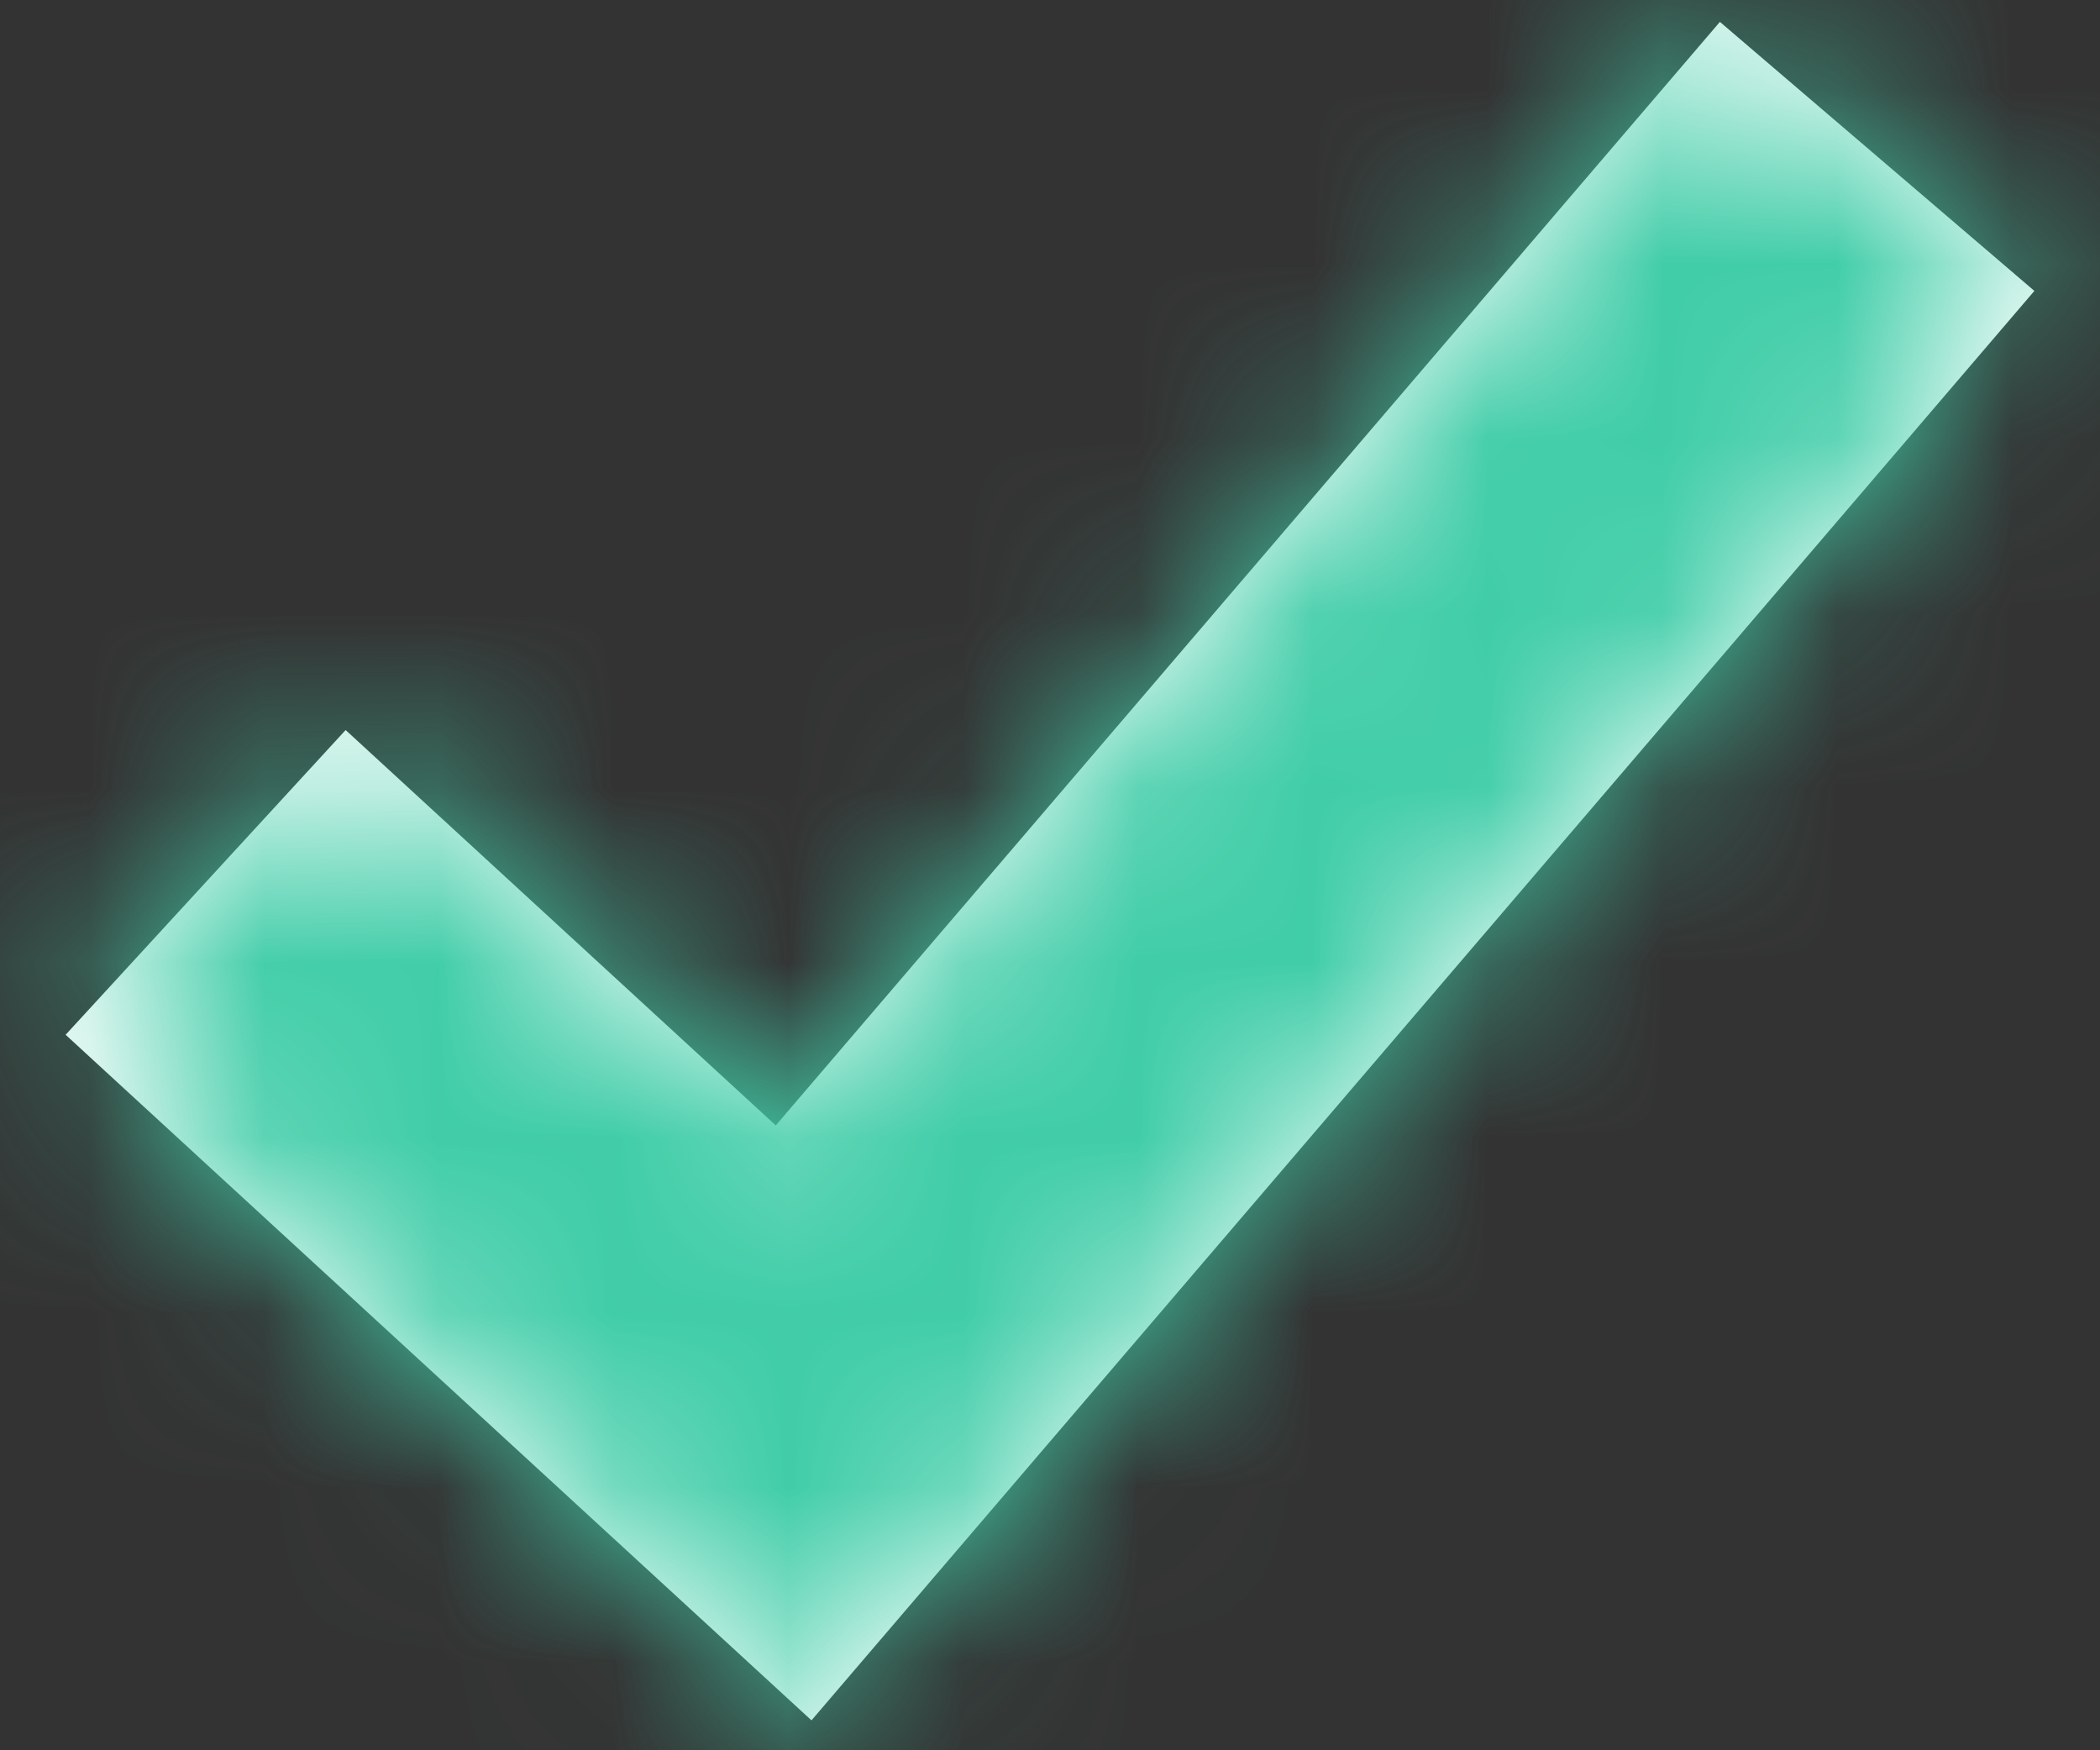 <?xml version="1.0" encoding="UTF-8"?>
<svg width="12px" height="10px" viewBox="0 0 12 10" version="1.1" xmlns="http://www.w3.org/2000/svg" xmlns:xlink="http://www.w3.org/1999/xlink">
    <rect x="0" y="0" width="12" height="10" fill="#333333" stroke="none"/>
    <!-- Generator: Sketch 50.2 (55047) - http://www.bohemiancoding.com/sketch -->
    <title>Glyph/Checkbox on 20x20</title>
    <desc>Created with Sketch.</desc>
    <defs>
        <polygon id="path-1" points="5.975 9.171 4.375 10.912 8.637 14.829 15.625 6.662 13.828 5.125 8.433 11.43"></polygon>
    </defs>
    <g id="На-верстку" stroke="none" stroke-width="1" fill="none" fill-rule="evenodd">
        <g id="Inboxer-Calculator-[desktop]-на-верстку" transform="translate(-349, -3035)">
            <g id="калькулятор-заявка-Взаимодействие-Copy" transform="translate(260, 2500)">
                <g id="3" transform="translate(40, 450)">
                    <g id="Статус:-КП-отправлено" transform="translate(25, 60)">
                        <g id="Glyph/Checkbox-on-20x20" transform="translate(20, 20)">
                            <rect id="Background" x="0" y="0" width="20" height="20"></rect>
                            <mask id="mask-2" fill="white">
                                <use xlink:href="#path-1"></use>
                            </mask>
                            <use id="Indicator" fill="#FFFFFF" fill-rule="nonzero" xlink:href="#path-1"></use>
                            <g id="Color/Primary" mask="url(#mask-2)">
                                <rect id="Background" x="0" y="0" width="20" height="20"></rect>
                                <rect fill="#41CDA8" fill-rule="evenodd" x="0" y="0" width="20" height="20"></rect>
                            </g>
                        </g>
                    </g>
                </g>
            </g>
        </g>
    </g>
</svg>